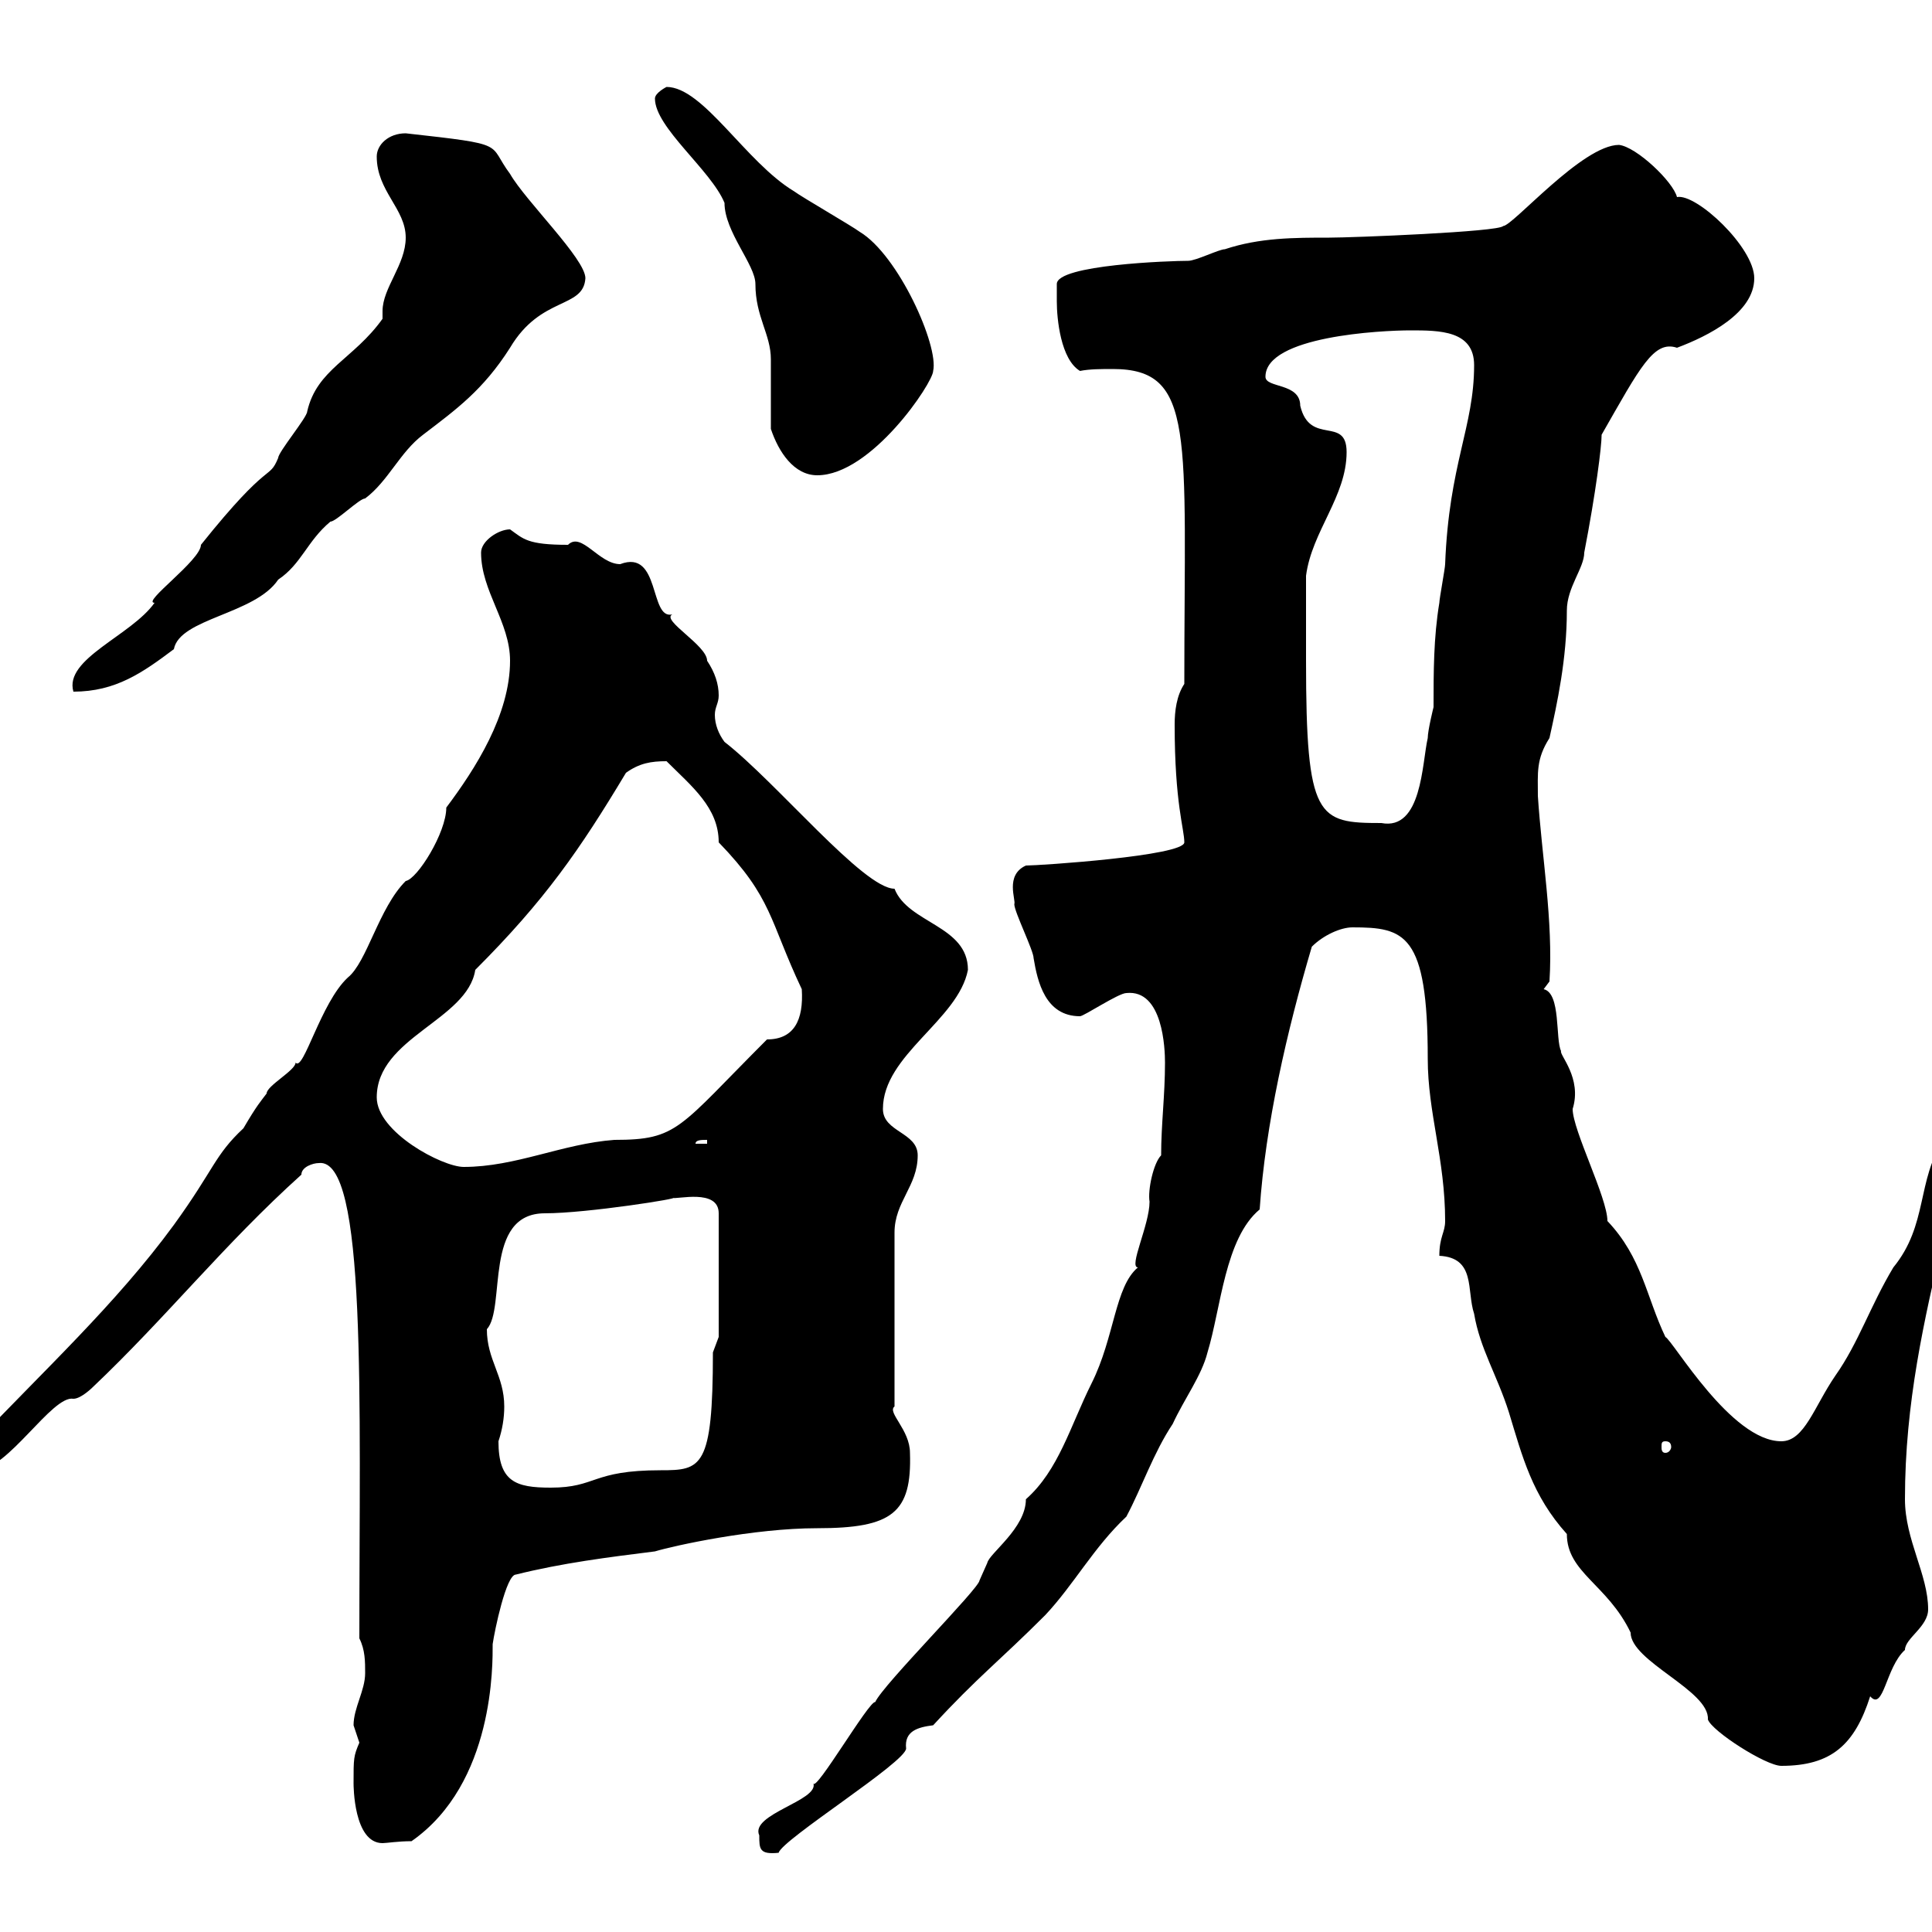 <svg xmlns="http://www.w3.org/2000/svg" xmlns:xlink="http://www.w3.org/1999/xlink" width="300" height="300"><path d="M117.90 285C117.90 287.10 117.90 288 120.90 287.70C121.50 285.60 140.70 273.60 140.70 271.50C140.40 268.80 142.50 268.20 144.90 267.90C151.80 260.40 155.10 258 162.30 250.80C166.80 246 169.80 240.30 174.90 235.50C177.30 231 179.10 225.60 182.10 221.10C183.90 217.20 186.60 213.60 187.50 210C189.60 203.10 190.20 192.30 195.60 187.80C196.50 174.60 199.80 160.20 203.70 147C205.50 145.20 208.20 144 210 144C218.10 144 221.70 144.90 221.70 164.40C221.70 172.80 224.40 180 224.40 189.60C224.40 191.40 223.50 192 223.50 195C229.20 195.30 227.70 200.40 228.90 204C229.80 209.40 232.50 213.60 234.30 219.30C236.40 226.20 237.90 232.20 243.30 238.20C243.30 244.20 249.60 246 253.20 253.50C253.20 258 265.50 262.50 265.20 267C265.80 268.80 274.20 274.20 276.60 274.20C284.40 274.20 288 270.90 290.40 263.40C292.50 265.80 292.80 258.90 295.80 256.20C295.80 254.40 299.40 252.60 299.40 249.90C299.40 244.50 295.80 239.10 295.80 232.80C295.80 217.80 298.80 204.90 301.80 192C303 187.80 305.40 183 306.60 177.60C306.60 176.40 302.70 177 301.80 177C297.60 183.30 299.40 190.20 294 196.80C290.40 202.80 288.60 208.50 285 213.60C281.70 218.40 280.20 223.80 276.60 223.80C268.80 223.80 259.80 208.20 258.60 207.60C255.60 201.30 255 195.30 249.60 189.60C249.60 186 244.20 175.50 244.20 172.20C245.70 167.40 242.10 163.80 242.40 163.20C241.50 161.40 242.40 154.20 239.70 153.60L240.60 152.40C241.20 143.10 239.40 132.90 238.80 123.60C238.80 120 238.50 117.90 240.60 114.60C241.80 109.20 243.30 102.30 243.30 94.80C243.30 91.20 246 88.20 246 85.80C247.80 76.50 248.70 69.30 248.70 67.50C254.70 57 256.80 52.80 260.40 54C265.20 52.20 272.40 48.60 272.40 43.20C272.40 38.40 263.40 30 260.40 30.60C259.80 28.20 254.10 22.80 251.40 22.50C245.70 22.50 234.90 35.10 233.40 35.10C232.80 36 210 36.90 206.40 36.90C201 36.90 195.60 36.90 190.20 38.70C189.30 38.70 185.70 40.50 184.50 40.50C181.80 40.50 164.10 41.10 164.10 44.10C164.10 44.10 164.10 45.90 164.10 46.80C164.10 49.50 164.70 55.80 167.70 57.60C169.20 57.30 171 57.30 172.80 57.30C185.70 57.30 183.90 67.50 183.90 106.20C182.70 108 182.40 110.40 182.40 112.50C182.40 124.80 183.90 128.70 183.90 130.80C183.90 132.90 161.40 134.40 159.30 134.40C156 135.90 157.80 139.80 157.50 140.40C157.50 141.60 160.50 147.60 160.50 148.80C161.10 152.40 162.30 157.80 167.70 157.80C168.30 157.80 173.70 154.20 174.90 154.20C180.60 153.60 180.90 162.90 180.90 165C180.90 170.10 180.30 174.60 180.30 179.40C179.10 180.60 178.20 184.80 178.50 186.60C178.50 190.20 175.20 196.80 176.70 196.80C173.10 199.80 173.10 207.60 169.50 214.80C166.20 221.40 164.40 228.30 159.30 232.80C159.30 237.30 153.60 241.20 153.30 242.70C153.30 242.70 152.10 245.40 152.10 245.40C152.10 246.60 137.10 261.60 135.90 264.30C135 264 126.60 278.40 126.30 276.90C127.20 279.60 116.40 281.70 117.90 285ZM54.90 276.90C54.90 277.20 54.90 286.20 59.40 286.20C60 286.20 61.80 285.90 63.90 285.90C76.80 276.90 76.50 258.30 76.50 255.30C76.80 253.20 78.60 244.50 80.10 244.50C87.30 242.70 94.50 241.80 101.70 240.90C104.70 240 117 237.30 126.90 237.30C138.60 237.30 141.60 234.90 141.30 225.60C141.30 222 137.70 219.30 138.90 218.40L138.90 191.40C138.90 186.60 142.50 184.20 142.50 179.40C142.50 175.80 137.10 175.80 137.10 172.20C137.10 163.80 148.80 158.40 150.30 150.60C150.30 143.70 141 143.40 138.90 138C134.10 138 120.60 121.50 112.50 115.20C111.60 114 111 112.50 111 111C111 109.80 111.60 109.20 111.60 108C111.60 106.20 111 104.40 109.80 102.60C109.80 100.20 102.60 96.30 104.40 95.40C100.80 96.30 102.60 85.20 96.30 87.60C93 87.60 90.30 82.50 88.20 84.60C81.90 84.60 81.30 83.70 79.20 82.20C77.40 82.20 74.70 84 74.70 85.80C74.70 91.80 79.20 96.60 79.20 102.60C79.20 111 73.80 119.40 69.30 125.40C69.30 129.30 64.80 136.50 63 136.80C58.80 141 57 149.40 54 151.80C49.80 155.70 47.10 166.50 45.90 165C45.90 166.20 41.40 168.60 41.40 169.80C40.50 171 39.90 171.60 37.80 175.20C33.30 179.40 33.30 181.50 27 190.20C18 202.50 6.60 213-3.60 223.80C-5.40 224.70-6.60 224.70-6.60 226.50C-6.60 228.30-5.40 228.30-3.60 228.30C1.20 228.30 8.10 216.60 11.40 217.20C12.60 217.20 14.40 215.40 14.40 215.40C25.80 204.60 34.80 193.20 46.80 182.40C46.80 181.20 48.60 180.60 49.50 180.60C57 179.70 55.80 217.50 55.80 254.40C56.70 256.20 56.70 258 56.70 259.80C56.70 262.50 54.90 265.20 54.90 267.90C54.90 267.90 55.80 270.60 55.80 270.60C54.90 272.70 54.90 273 54.90 276.90ZM77.40 223.80C78 222 78.30 220.20 78.30 218.40C78.30 213.60 75.60 211.20 75.60 206.40C78.60 203.10 75 188.40 84.60 188.40C91.20 188.40 106.20 186 104.40 186C105 186.30 111.60 184.50 111.60 188.40L111.60 207.60C111.60 207.60 110.70 210 110.70 210C110.70 228 108.90 228.30 102.60 228.30C91.80 228.30 92.70 231 85.50 231C80.10 231 77.40 230.10 77.40 223.80ZM258.60 223.80C259.20 223.80 259.50 224.10 259.50 224.70C259.50 225 259.20 225.60 258.60 225.60C258 225.60 258 225 258 224.70C258 224.10 258 223.80 258.60 223.80ZM58.50 170.40C58.50 161.10 72.60 158.40 73.80 150.60C84.60 139.80 90 132 97.20 120C99.30 118.50 101.10 118.20 103.50 118.20C107.40 122.10 111.60 125.40 111.60 130.80C120 139.50 119.40 142.80 124.50 153.60C124.80 158.40 123.30 161.40 119.10 161.40C105.30 175.20 105.30 177 95.40 177C87.30 177.60 80.10 181.20 72 181.20C68.70 181.20 58.50 175.80 58.50 170.40ZM109.80 177L109.80 177.60L108 177.60C108 177 108.90 177 109.80 177ZM202.80 102.60C202.80 100.80 202.80 91.20 202.80 89.40C203.70 82.50 209.10 77.10 209.10 70.20C209.10 64.50 203.40 69.30 201.90 63C201.90 59.40 196.50 60.30 196.50 58.50C196.50 52.20 214.50 51.30 219 51.30C223.50 51.30 228.90 51.30 228.90 56.70C228.90 66.30 225 72 224.40 87.60C224.40 88.20 223.50 93 223.50 93.60C222.60 99 222.60 104.40 222.60 109.80C222.60 109.80 221.70 113.40 221.70 114.60C220.80 118.50 220.80 129 214.50 127.80C204.60 127.80 202.80 127.20 202.80 102.60ZM59.40 49.50C54.90 55.80 49.20 57.30 47.70 63.90C47.70 64.80 43.20 70.20 43.20 71.10C41.70 74.70 42 71.10 31.20 84.60C31.20 87 21.90 93.60 24 93.60C20.40 98.70 9.90 102.30 11.40 107.40C18 107.40 22.20 104.40 27 100.80C27.90 96 39.60 95.40 43.20 90C46.80 87.60 47.70 84 51.30 81C52.20 81 55.80 77.40 56.70 77.40C60.30 74.70 62.10 70.20 65.70 67.50C70.80 63.60 75 60.60 79.20 54C84 45.90 90.60 48 90.90 43.20C90.90 40.20 81.60 31.20 79.20 27C75.60 22.20 79.20 22.50 63 20.70C60.30 20.70 58.50 22.50 58.50 24.30C58.50 29.70 63 32.40 63 36.90C63 41.10 59.40 44.70 59.40 48.30C59.40 48.60 59.40 49.20 59.40 49.50ZM119.70 66.60C120.90 70.20 123.30 73.80 126.90 73.80C135.30 73.80 144.90 59.40 144.90 57.60C145.80 53.70 139.50 39.60 133.50 36C132.30 35.10 124.50 30.60 123.30 29.70C115.80 25.20 109.20 13.50 103.50 13.50C103.50 13.50 101.70 14.40 101.70 15.30C101.70 19.80 110.40 26.40 112.50 31.50C112.50 36 117.30 41.10 117.30 44.10C117.30 49.20 119.70 51.90 119.70 55.80C119.70 57.60 119.70 64.80 119.70 66.60Z"/></svg>